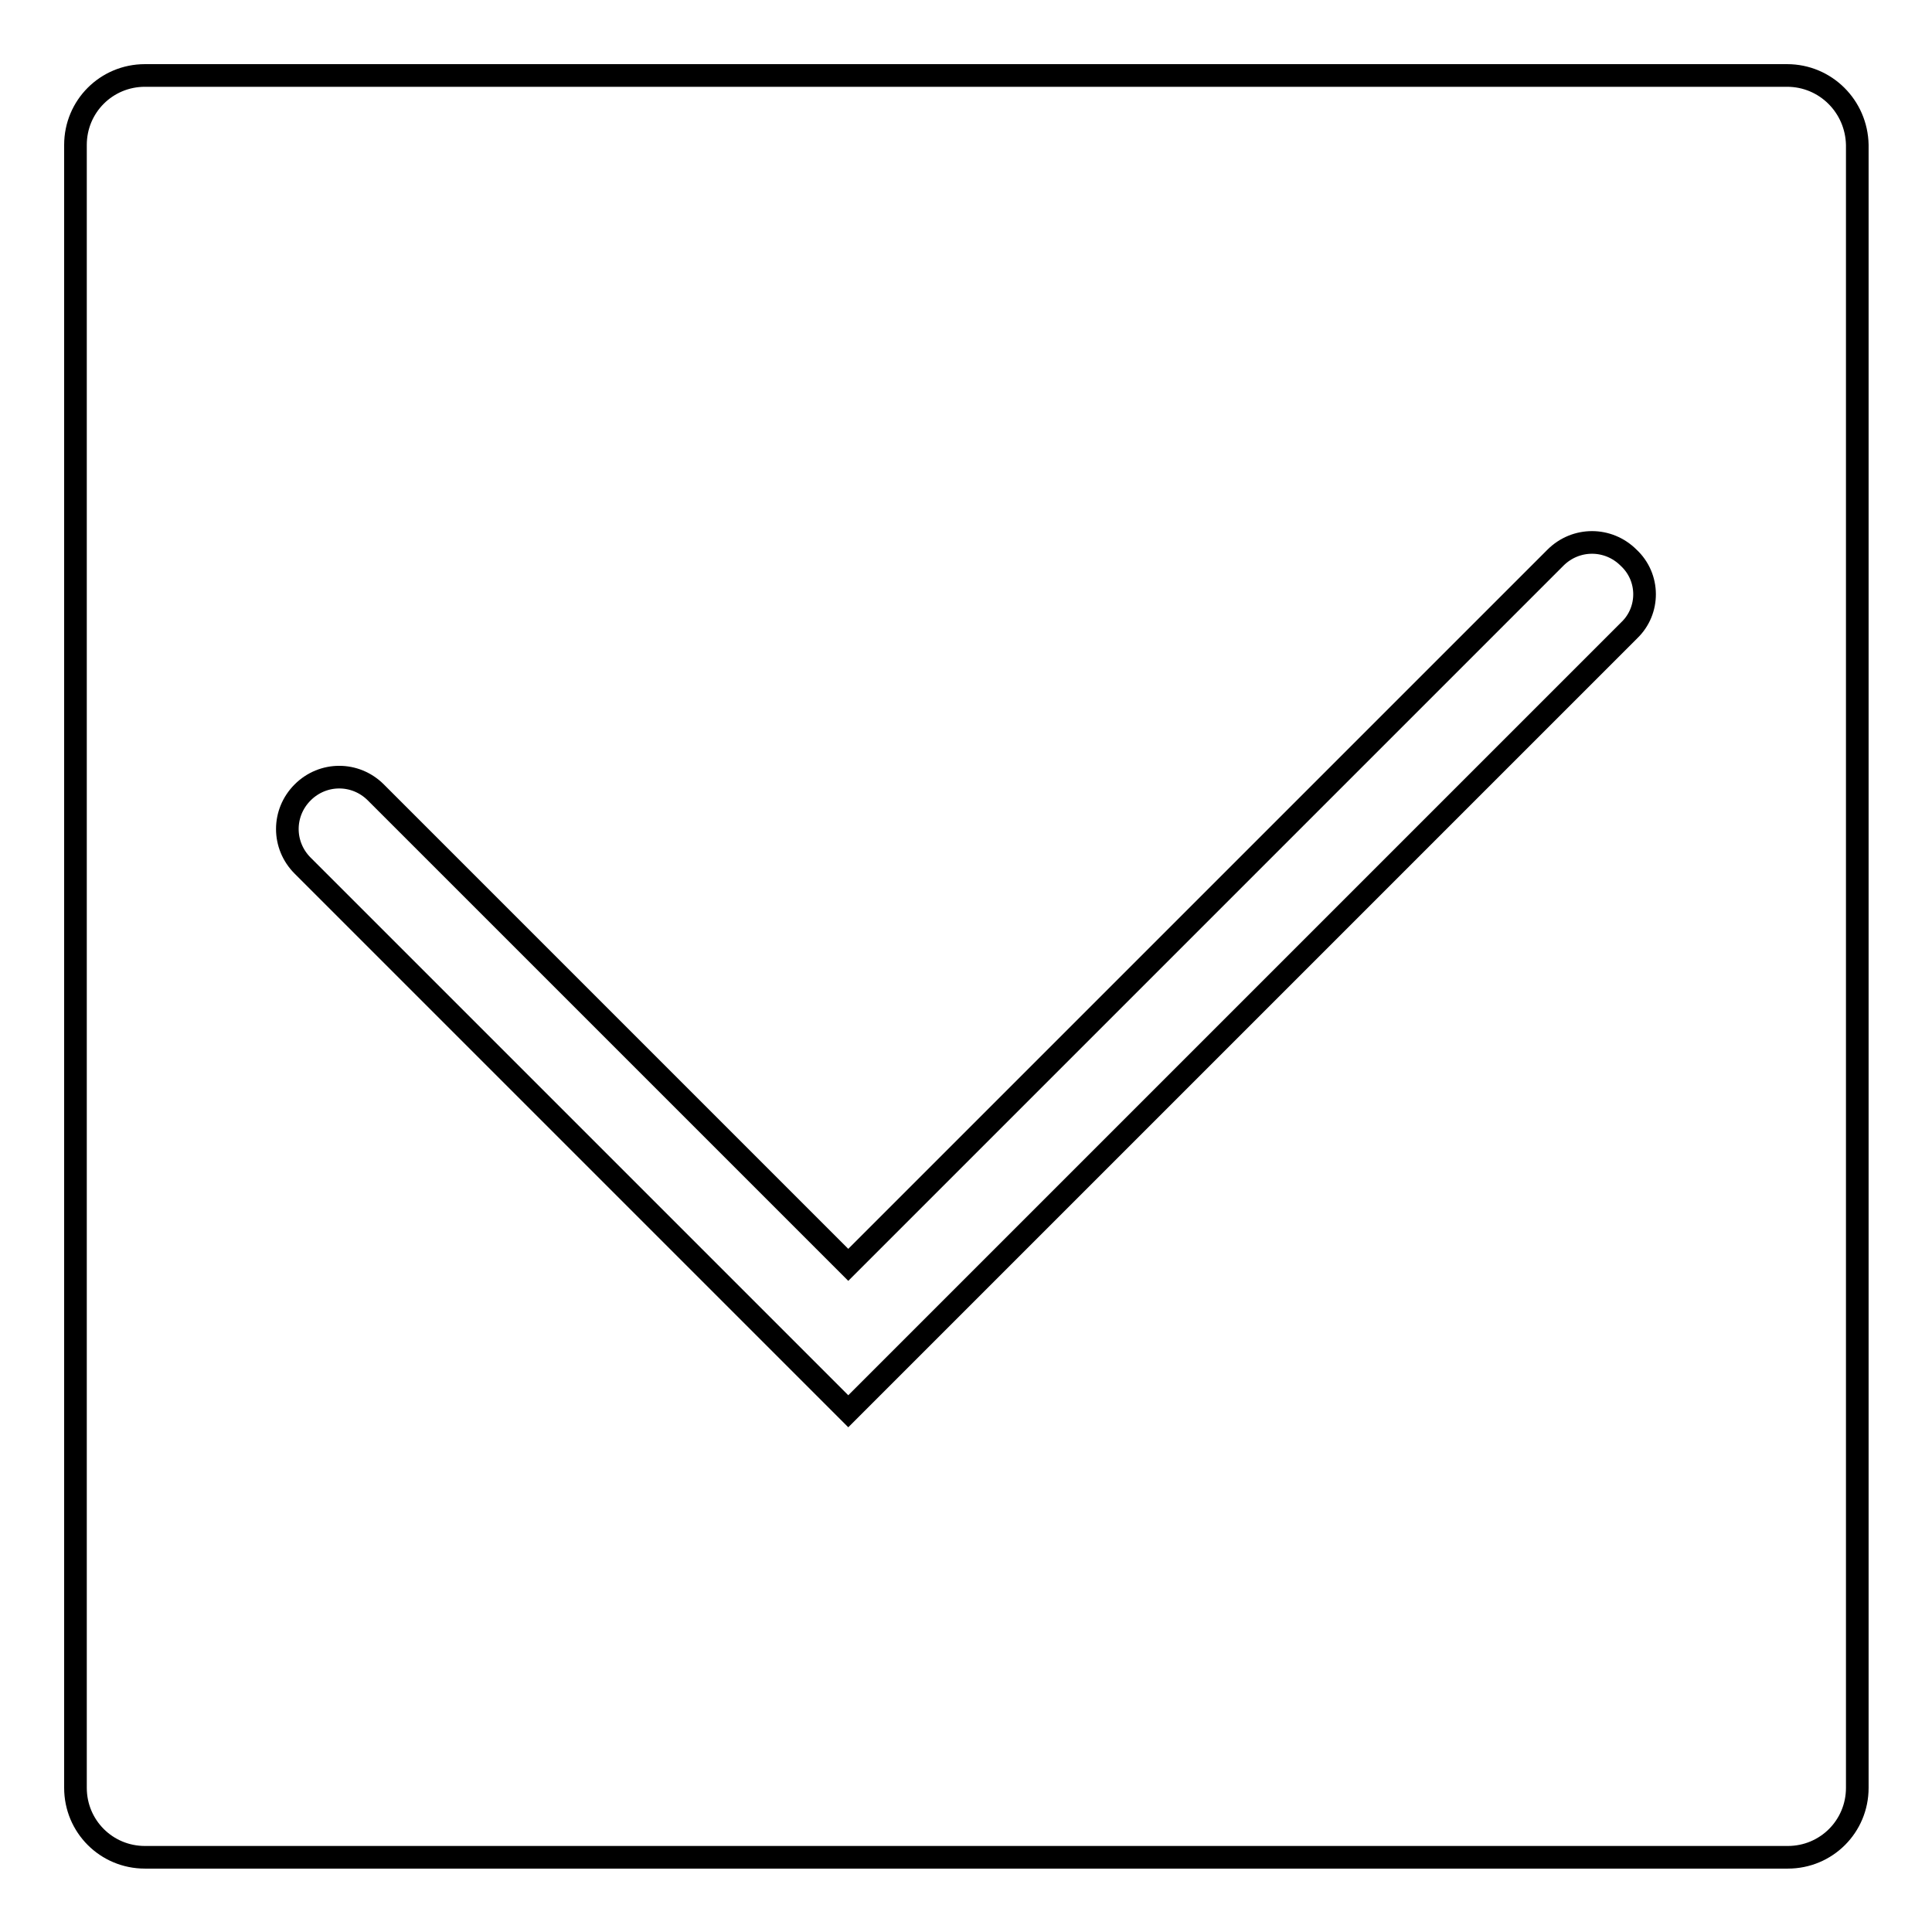 <?xml version="1.0" encoding="utf-8"?>
<!-- Svg Vector Icons : http://www.onlinewebfonts.com/icon -->
<!DOCTYPE svg PUBLIC "-//W3C//DTD SVG 1.1//EN" "http://www.w3.org/Graphics/SVG/1.1/DTD/svg11.dtd">
<svg version="1.1" xmlns="http://www.w3.org/2000/svg" xmlns:xlink="http://www.w3.org/1999/xlink" x="0px" y="0px" viewBox="0 0 256 256" enable-background="new 0 0 256 256" xml:space="preserve">
<g><g><path stroke-width="3" fill-opacity="0" stroke="#000000"  d="M236.8,10H19.2c-5.1,0-9.2,4.1-9.2,9.2v217.7c0,5.1,4.1,9.2,9.2,9.2h217.7c5.1,0,9.2-4.1,9.2-9.2V19.2C246,14.1,241.9,10,236.8,10z M215.9,83.5L112.4,187l-72.3-72.3c-2.7-2.7-2.7-7,0-9.7c2.7-2.7,7-2.7,9.7,0l62.6,62.6l93.7-93.7c2.7-2.7,7-2.7,9.7,0C218.6,76.5,218.6,80.9,215.9,83.5z"/></g></g>
</svg>